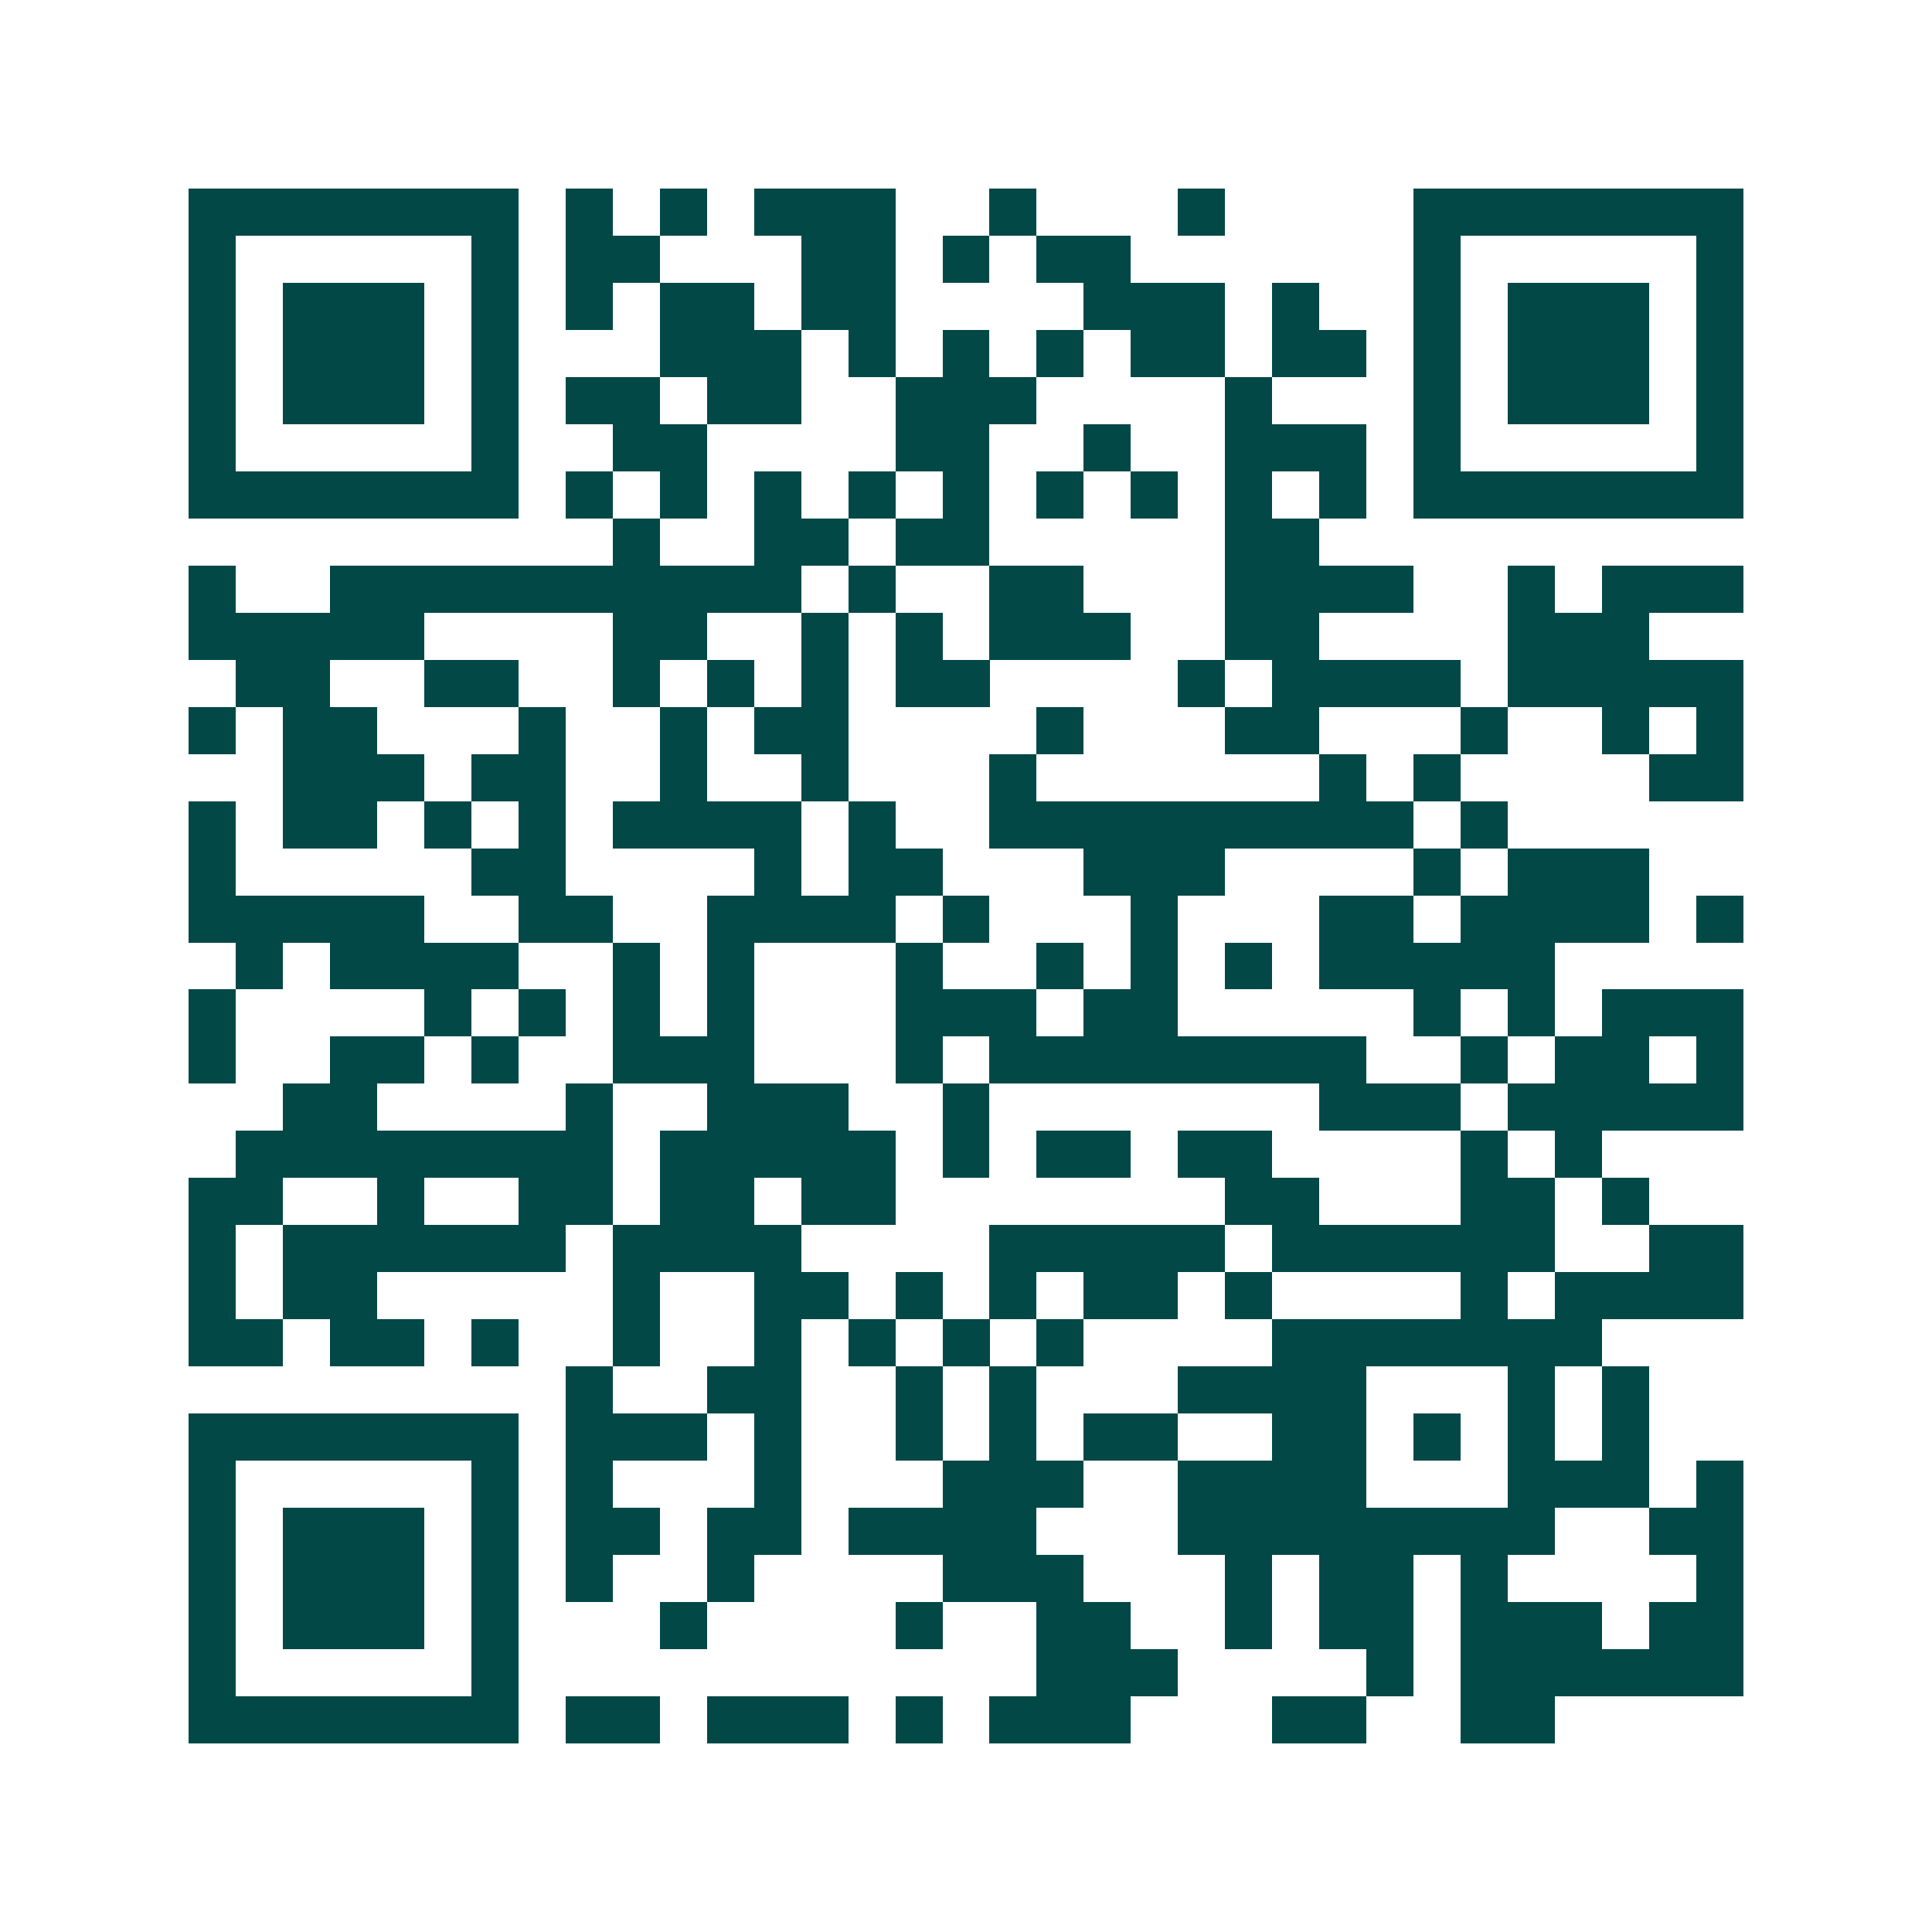 <svg xmlns="http://www.w3.org/2000/svg" width="200" height="200" viewBox="0 0 41 41" shape-rendering="crispEdges"><path fill="#ffffff" d="M0 0h41v41H0z"/><path stroke="#014847" d="M4 4.5h7m1 0h1m1 0h1m1 0h3m2 0h1m3 0h1m4 0h7M4 5.5h1m5 0h1m1 0h2m3 0h2m1 0h1m1 0h2m6 0h1m5 0h1M4 6.5h1m1 0h3m1 0h1m1 0h1m1 0h2m1 0h2m4 0h3m1 0h1m2 0h1m1 0h3m1 0h1M4 7.5h1m1 0h3m1 0h1m3 0h3m1 0h1m1 0h1m1 0h1m1 0h2m1 0h2m1 0h1m1 0h3m1 0h1M4 8.5h1m1 0h3m1 0h1m1 0h2m1 0h2m2 0h3m4 0h1m3 0h1m1 0h3m1 0h1M4 9.5h1m5 0h1m2 0h2m4 0h2m2 0h1m2 0h3m1 0h1m5 0h1M4 10.5h7m1 0h1m1 0h1m1 0h1m1 0h1m1 0h1m1 0h1m1 0h1m1 0h1m1 0h1m1 0h7M13 11.5h1m2 0h2m1 0h2m5 0h2M4 12.5h1m2 0h10m1 0h1m2 0h2m3 0h4m2 0h1m1 0h3M4 13.5h5m4 0h2m2 0h1m1 0h1m1 0h3m2 0h2m4 0h3M5 14.5h2m2 0h2m2 0h1m1 0h1m1 0h1m1 0h2m4 0h1m1 0h4m1 0h5M4 15.5h1m1 0h2m3 0h1m2 0h1m1 0h2m4 0h1m3 0h2m3 0h1m2 0h1m1 0h1M6 16.5h3m1 0h2m2 0h1m2 0h1m3 0h1m6 0h1m1 0h1m4 0h2M4 17.5h1m1 0h2m1 0h1m1 0h1m1 0h4m1 0h1m2 0h9m1 0h1M4 18.5h1m5 0h2m4 0h1m1 0h2m3 0h3m4 0h1m1 0h3M4 19.5h5m2 0h2m2 0h4m1 0h1m3 0h1m3 0h2m1 0h4m1 0h1M5 20.5h1m1 0h4m2 0h1m1 0h1m3 0h1m2 0h1m1 0h1m1 0h1m1 0h5M4 21.5h1m4 0h1m1 0h1m1 0h1m1 0h1m3 0h3m1 0h2m5 0h1m1 0h1m1 0h3M4 22.5h1m2 0h2m1 0h1m2 0h3m3 0h1m1 0h8m2 0h1m1 0h2m1 0h1M6 23.5h2m4 0h1m2 0h3m2 0h1m7 0h3m1 0h5M5 24.5h8m1 0h5m1 0h1m1 0h2m1 0h2m4 0h1m1 0h1M4 25.5h2m2 0h1m2 0h2m1 0h2m1 0h2m7 0h2m3 0h2m1 0h1M4 26.5h1m1 0h6m1 0h4m4 0h5m1 0h6m2 0h2M4 27.5h1m1 0h2m5 0h1m2 0h2m1 0h1m1 0h1m1 0h2m1 0h1m4 0h1m1 0h4M4 28.5h2m1 0h2m1 0h1m2 0h1m2 0h1m1 0h1m1 0h1m1 0h1m4 0h7M12 29.5h1m2 0h2m2 0h1m1 0h1m3 0h4m3 0h1m1 0h1M4 30.5h7m1 0h3m1 0h1m2 0h1m1 0h1m1 0h2m2 0h2m1 0h1m1 0h1m1 0h1M4 31.5h1m5 0h1m1 0h1m3 0h1m3 0h3m2 0h4m3 0h3m1 0h1M4 32.5h1m1 0h3m1 0h1m1 0h2m1 0h2m1 0h4m3 0h8m2 0h2M4 33.5h1m1 0h3m1 0h1m1 0h1m2 0h1m4 0h3m3 0h1m1 0h2m1 0h1m4 0h1M4 34.5h1m1 0h3m1 0h1m3 0h1m4 0h1m2 0h2m2 0h1m1 0h2m1 0h3m1 0h2M4 35.5h1m5 0h1m11 0h3m4 0h1m1 0h6M4 36.5h7m1 0h2m1 0h3m1 0h1m1 0h3m3 0h2m2 0h2"/></svg>
